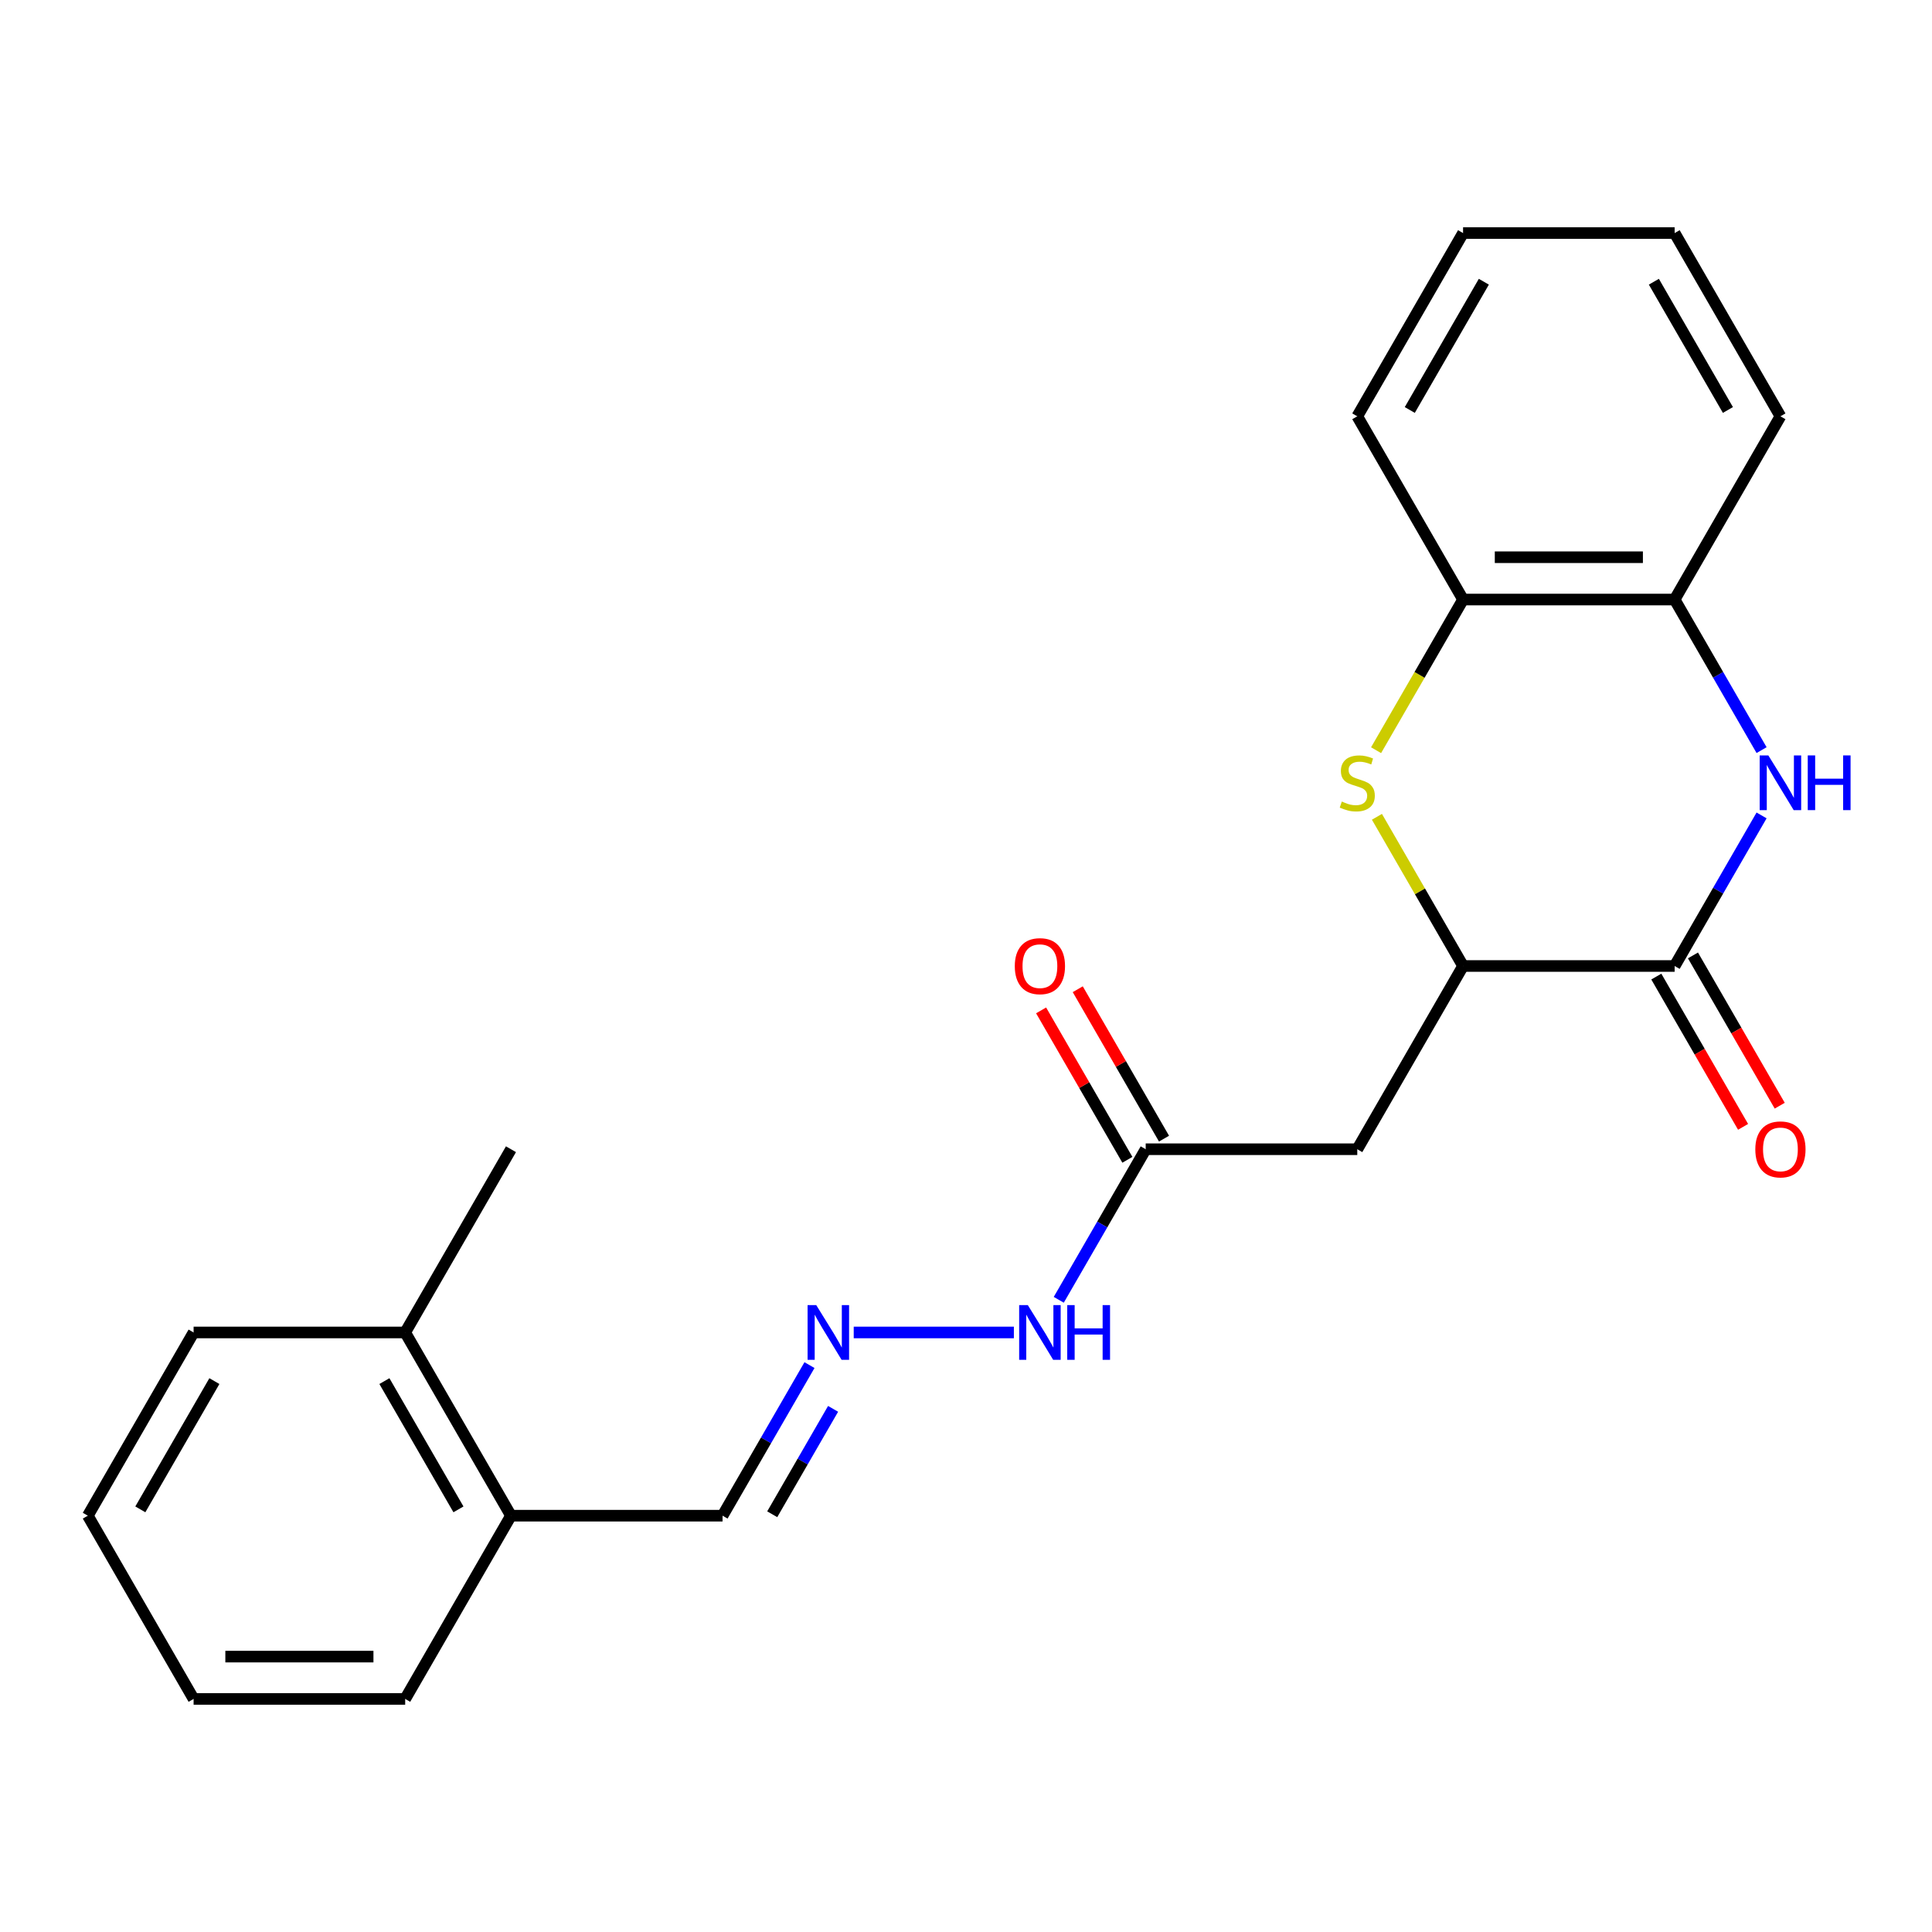 <?xml version='1.0' encoding='iso-8859-1'?>
<svg version='1.1' baseProfile='full'
              xmlns='http://www.w3.org/2000/svg'
                      xmlns:rdkit='http://www.rdkit.org/xml'
                      xmlns:xlink='http://www.w3.org/1999/xlink'
                  xml:space='preserve'
width='1000px' height='1000px' viewBox='0 0 1000 1000'>
<!-- END OF HEADER -->
<rect style='opacity:1.0;fill:#FFFFFF;stroke:none' width='1000' height='1000' x='0' y='0'> </rect>
<path class='bond-0' d='M 264.478,784.519 L 209.722,689.68' style='fill:none;fill-rule:evenodd;stroke:#000000;stroke-width:6px;stroke-linecap:butt;stroke-linejoin:miter;stroke-opacity:1' />
<path class='bond-0' d='M 237.296,781.245 L 198.967,714.857' style='fill:none;fill-rule:evenodd;stroke:#000000;stroke-width:6px;stroke-linecap:butt;stroke-linejoin:miter;stroke-opacity:1' />
<path class='bond-1' d='M 264.478,784.519 L 209.722,879.359' style='fill:none;fill-rule:evenodd;stroke:#000000;stroke-width:6px;stroke-linecap:butt;stroke-linejoin:miter;stroke-opacity:1' />
<path class='bond-2' d='M 264.478,784.519 L 373.989,784.519' style='fill:none;fill-rule:evenodd;stroke:#000000;stroke-width:6px;stroke-linecap:butt;stroke-linejoin:miter;stroke-opacity:1' />
<path class='bond-3' d='M 593.012,594.84 L 570.512,633.811' style='fill:none;fill-rule:evenodd;stroke:#000000;stroke-width:6px;stroke-linecap:butt;stroke-linejoin:miter;stroke-opacity:1' />
<path class='bond-3' d='M 570.512,633.811 L 548.012,672.782' style='fill:none;fill-rule:evenodd;stroke:#0000FF;stroke-width:6px;stroke-linecap:butt;stroke-linejoin:miter;stroke-opacity:1' />
<path class='bond-4' d='M 602.496,589.364 L 580.17,550.693' style='fill:none;fill-rule:evenodd;stroke:#000000;stroke-width:6px;stroke-linecap:butt;stroke-linejoin:miter;stroke-opacity:1' />
<path class='bond-4' d='M 580.17,550.693 L 557.843,512.022' style='fill:none;fill-rule:evenodd;stroke:#FF0000;stroke-width:6px;stroke-linecap:butt;stroke-linejoin:miter;stroke-opacity:1' />
<path class='bond-4' d='M 583.528,600.315 L 561.202,561.644' style='fill:none;fill-rule:evenodd;stroke:#000000;stroke-width:6px;stroke-linecap:butt;stroke-linejoin:miter;stroke-opacity:1' />
<path class='bond-4' d='M 561.202,561.644 L 538.875,522.973' style='fill:none;fill-rule:evenodd;stroke:#FF0000;stroke-width:6px;stroke-linecap:butt;stroke-linejoin:miter;stroke-opacity:1' />
<path class='bond-5' d='M 593.012,594.84 L 702.524,594.84' style='fill:none;fill-rule:evenodd;stroke:#000000;stroke-width:6px;stroke-linecap:butt;stroke-linejoin:miter;stroke-opacity:1' />
<path class='bond-6' d='M 524.779,689.68 L 441.886,689.68' style='fill:none;fill-rule:evenodd;stroke:#0000FF;stroke-width:6px;stroke-linecap:butt;stroke-linejoin:miter;stroke-opacity:1' />
<path class='bond-7' d='M 418.989,706.577 L 396.489,745.548' style='fill:none;fill-rule:evenodd;stroke:#0000FF;stroke-width:6px;stroke-linecap:butt;stroke-linejoin:miter;stroke-opacity:1' />
<path class='bond-7' d='M 396.489,745.548 L 373.989,784.519' style='fill:none;fill-rule:evenodd;stroke:#000000;stroke-width:6px;stroke-linecap:butt;stroke-linejoin:miter;stroke-opacity:1' />
<path class='bond-7' d='M 431.207,729.22 L 415.457,756.5' style='fill:none;fill-rule:evenodd;stroke:#0000FF;stroke-width:6px;stroke-linecap:butt;stroke-linejoin:miter;stroke-opacity:1' />
<path class='bond-7' d='M 415.457,756.5 L 399.707,783.779' style='fill:none;fill-rule:evenodd;stroke:#000000;stroke-width:6px;stroke-linecap:butt;stroke-linejoin:miter;stroke-opacity:1' />
<path class='bond-8' d='M 209.722,689.68 L 264.478,594.84' style='fill:none;fill-rule:evenodd;stroke:#000000;stroke-width:6px;stroke-linecap:butt;stroke-linejoin:miter;stroke-opacity:1' />
<path class='bond-9' d='M 209.722,689.68 L 100.21,689.68' style='fill:none;fill-rule:evenodd;stroke:#000000;stroke-width:6px;stroke-linecap:butt;stroke-linejoin:miter;stroke-opacity:1' />
<path class='bond-10' d='M 911.791,422.058 L 889.291,461.029' style='fill:none;fill-rule:evenodd;stroke:#0000FF;stroke-width:6px;stroke-linecap:butt;stroke-linejoin:miter;stroke-opacity:1' />
<path class='bond-10' d='M 889.291,461.029 L 866.791,500' style='fill:none;fill-rule:evenodd;stroke:#000000;stroke-width:6px;stroke-linecap:butt;stroke-linejoin:miter;stroke-opacity:1' />
<path class='bond-11' d='M 911.791,388.262 L 889.291,349.291' style='fill:none;fill-rule:evenodd;stroke:#0000FF;stroke-width:6px;stroke-linecap:butt;stroke-linejoin:miter;stroke-opacity:1' />
<path class='bond-11' d='M 889.291,349.291 L 866.791,310.32' style='fill:none;fill-rule:evenodd;stroke:#000000;stroke-width:6px;stroke-linecap:butt;stroke-linejoin:miter;stroke-opacity:1' />
<path class='bond-12' d='M 866.791,500 L 757.28,500' style='fill:none;fill-rule:evenodd;stroke:#000000;stroke-width:6px;stroke-linecap:butt;stroke-linejoin:miter;stroke-opacity:1' />
<path class='bond-13' d='M 857.307,505.476 L 879.761,544.367' style='fill:none;fill-rule:evenodd;stroke:#000000;stroke-width:6px;stroke-linecap:butt;stroke-linejoin:miter;stroke-opacity:1' />
<path class='bond-13' d='M 879.761,544.367 L 902.215,583.258' style='fill:none;fill-rule:evenodd;stroke:#FF0000;stroke-width:6px;stroke-linecap:butt;stroke-linejoin:miter;stroke-opacity:1' />
<path class='bond-13' d='M 876.275,494.524 L 898.729,533.415' style='fill:none;fill-rule:evenodd;stroke:#000000;stroke-width:6px;stroke-linecap:butt;stroke-linejoin:miter;stroke-opacity:1' />
<path class='bond-13' d='M 898.729,533.415 L 921.183,572.306' style='fill:none;fill-rule:evenodd;stroke:#FF0000;stroke-width:6px;stroke-linecap:butt;stroke-linejoin:miter;stroke-opacity:1' />
<path class='bond-14' d='M 712.257,388.302 L 734.768,349.311' style='fill:none;fill-rule:evenodd;stroke:#CCCC00;stroke-width:6px;stroke-linecap:butt;stroke-linejoin:miter;stroke-opacity:1' />
<path class='bond-14' d='M 734.768,349.311 L 757.28,310.32' style='fill:none;fill-rule:evenodd;stroke:#000000;stroke-width:6px;stroke-linecap:butt;stroke-linejoin:miter;stroke-opacity:1' />
<path class='bond-15' d='M 712.696,422.778 L 734.988,461.389' style='fill:none;fill-rule:evenodd;stroke:#CCCC00;stroke-width:6px;stroke-linecap:butt;stroke-linejoin:miter;stroke-opacity:1' />
<path class='bond-15' d='M 734.988,461.389 L 757.28,500' style='fill:none;fill-rule:evenodd;stroke:#000000;stroke-width:6px;stroke-linecap:butt;stroke-linejoin:miter;stroke-opacity:1' />
<path class='bond-16' d='M 757.28,500 L 702.524,594.84' style='fill:none;fill-rule:evenodd;stroke:#000000;stroke-width:6px;stroke-linecap:butt;stroke-linejoin:miter;stroke-opacity:1' />
<path class='bond-17' d='M 866.791,310.32 L 757.28,310.32' style='fill:none;fill-rule:evenodd;stroke:#000000;stroke-width:6px;stroke-linecap:butt;stroke-linejoin:miter;stroke-opacity:1' />
<path class='bond-17' d='M 850.364,288.418 L 773.706,288.418' style='fill:none;fill-rule:evenodd;stroke:#000000;stroke-width:6px;stroke-linecap:butt;stroke-linejoin:miter;stroke-opacity:1' />
<path class='bond-18' d='M 866.791,310.32 L 921.547,215.481' style='fill:none;fill-rule:evenodd;stroke:#000000;stroke-width:6px;stroke-linecap:butt;stroke-linejoin:miter;stroke-opacity:1' />
<path class='bond-19' d='M 757.28,310.32 L 702.524,215.481' style='fill:none;fill-rule:evenodd;stroke:#000000;stroke-width:6px;stroke-linecap:butt;stroke-linejoin:miter;stroke-opacity:1' />
<path class='bond-20' d='M 921.547,215.481 L 866.791,120.641' style='fill:none;fill-rule:evenodd;stroke:#000000;stroke-width:6px;stroke-linecap:butt;stroke-linejoin:miter;stroke-opacity:1' />
<path class='bond-20' d='M 894.366,212.206 L 856.037,145.818' style='fill:none;fill-rule:evenodd;stroke:#000000;stroke-width:6px;stroke-linecap:butt;stroke-linejoin:miter;stroke-opacity:1' />
<path class='bond-21' d='M 702.524,215.481 L 757.28,120.641' style='fill:none;fill-rule:evenodd;stroke:#000000;stroke-width:6px;stroke-linecap:butt;stroke-linejoin:miter;stroke-opacity:1' />
<path class='bond-21' d='M 729.705,212.206 L 768.034,145.818' style='fill:none;fill-rule:evenodd;stroke:#000000;stroke-width:6px;stroke-linecap:butt;stroke-linejoin:miter;stroke-opacity:1' />
<path class='bond-22' d='M 757.28,120.641 L 866.791,120.641' style='fill:none;fill-rule:evenodd;stroke:#000000;stroke-width:6px;stroke-linecap:butt;stroke-linejoin:miter;stroke-opacity:1' />
<path class='bond-23' d='M 209.722,879.359 L 100.21,879.359' style='fill:none;fill-rule:evenodd;stroke:#000000;stroke-width:6px;stroke-linecap:butt;stroke-linejoin:miter;stroke-opacity:1' />
<path class='bond-23' d='M 193.295,857.457 L 116.637,857.457' style='fill:none;fill-rule:evenodd;stroke:#000000;stroke-width:6px;stroke-linecap:butt;stroke-linejoin:miter;stroke-opacity:1' />
<path class='bond-24' d='M 100.21,689.68 L 45.455,784.519' style='fill:none;fill-rule:evenodd;stroke:#000000;stroke-width:6px;stroke-linecap:butt;stroke-linejoin:miter;stroke-opacity:1' />
<path class='bond-24' d='M 110.965,714.857 L 72.636,781.245' style='fill:none;fill-rule:evenodd;stroke:#000000;stroke-width:6px;stroke-linecap:butt;stroke-linejoin:miter;stroke-opacity:1' />
<path class='bond-25' d='M 100.21,879.359 L 45.455,784.519' style='fill:none;fill-rule:evenodd;stroke:#000000;stroke-width:6px;stroke-linecap:butt;stroke-linejoin:miter;stroke-opacity:1' />
<path  class='atom-2' d='M 531.997 675.52
L 541.277 690.52
Q 542.197 692, 543.677 694.68
Q 545.157 697.36, 545.237 697.52
L 545.237 675.52
L 548.997 675.52
L 548.997 703.84
L 545.117 703.84
L 535.157 687.44
Q 533.997 685.52, 532.757 683.32
Q 531.557 681.12, 531.197 680.44
L 531.197 703.84
L 527.517 703.84
L 527.517 675.52
L 531.997 675.52
' fill='#0000FF'/>
<path  class='atom-2' d='M 552.397 675.52
L 556.237 675.52
L 556.237 687.56
L 570.717 687.56
L 570.717 675.52
L 574.557 675.52
L 574.557 703.84
L 570.717 703.84
L 570.717 690.76
L 556.237 690.76
L 556.237 703.84
L 552.397 703.84
L 552.397 675.52
' fill='#0000FF'/>
<path  class='atom-3' d='M 525.257 500.08
Q 525.257 493.28, 528.617 489.48
Q 531.977 485.68, 538.257 485.68
Q 544.537 485.68, 547.897 489.48
Q 551.257 493.28, 551.257 500.08
Q 551.257 506.96, 547.857 510.88
Q 544.457 514.76, 538.257 514.76
Q 532.017 514.76, 528.617 510.88
Q 525.257 507, 525.257 500.08
M 538.257 511.56
Q 542.577 511.56, 544.897 508.68
Q 547.257 505.76, 547.257 500.08
Q 547.257 494.52, 544.897 491.72
Q 542.577 488.88, 538.257 488.88
Q 533.937 488.88, 531.577 491.68
Q 529.257 494.48, 529.257 500.08
Q 529.257 505.8, 531.577 508.68
Q 533.937 511.56, 538.257 511.56
' fill='#FF0000'/>
<path  class='atom-4' d='M 422.485 675.52
L 431.765 690.52
Q 432.685 692, 434.165 694.68
Q 435.645 697.36, 435.725 697.52
L 435.725 675.52
L 439.485 675.52
L 439.485 703.84
L 435.605 703.84
L 425.645 687.44
Q 424.485 685.52, 423.245 683.32
Q 422.045 681.12, 421.685 680.44
L 421.685 703.84
L 418.005 703.84
L 418.005 675.52
L 422.485 675.52
' fill='#0000FF'/>
<path  class='atom-7' d='M 915.287 391
L 924.567 406
Q 925.487 407.48, 926.967 410.16
Q 928.447 412.84, 928.527 413
L 928.527 391
L 932.287 391
L 932.287 419.32
L 928.407 419.32
L 918.447 402.92
Q 917.287 401, 916.047 398.8
Q 914.847 396.6, 914.487 395.92
L 914.487 419.32
L 910.807 419.32
L 910.807 391
L 915.287 391
' fill='#0000FF'/>
<path  class='atom-7' d='M 935.687 391
L 939.527 391
L 939.527 403.04
L 954.007 403.04
L 954.007 391
L 957.847 391
L 957.847 419.32
L 954.007 419.32
L 954.007 406.24
L 939.527 406.24
L 939.527 419.32
L 935.687 419.32
L 935.687 391
' fill='#0000FF'/>
<path  class='atom-9' d='M 694.524 414.88
Q 694.844 415, 696.164 415.56
Q 697.484 416.12, 698.924 416.48
Q 700.404 416.8, 701.844 416.8
Q 704.524 416.8, 706.084 415.52
Q 707.644 414.2, 707.644 411.92
Q 707.644 410.36, 706.844 409.4
Q 706.084 408.44, 704.884 407.92
Q 703.684 407.4, 701.684 406.8
Q 699.164 406.04, 697.644 405.32
Q 696.164 404.6, 695.084 403.08
Q 694.044 401.56, 694.044 399
Q 694.044 395.44, 696.444 393.24
Q 698.884 391.04, 703.684 391.04
Q 706.964 391.04, 710.684 392.6
L 709.764 395.68
Q 706.364 394.28, 703.804 394.28
Q 701.044 394.28, 699.524 395.44
Q 698.004 396.56, 698.044 398.52
Q 698.044 400.04, 698.804 400.96
Q 699.604 401.88, 700.724 402.4
Q 701.884 402.92, 703.804 403.52
Q 706.364 404.32, 707.884 405.12
Q 709.404 405.92, 710.484 407.56
Q 711.604 409.16, 711.604 411.92
Q 711.604 415.84, 708.964 417.96
Q 706.364 420.04, 702.004 420.04
Q 699.484 420.04, 697.564 419.48
Q 695.684 418.96, 693.444 418.04
L 694.524 414.88
' fill='#CCCC00'/>
<path  class='atom-14' d='M 908.547 594.92
Q 908.547 588.12, 911.907 584.32
Q 915.267 580.52, 921.547 580.52
Q 927.827 580.52, 931.187 584.32
Q 934.547 588.12, 934.547 594.92
Q 934.547 601.8, 931.147 605.72
Q 927.747 609.6, 921.547 609.6
Q 915.307 609.6, 911.907 605.72
Q 908.547 601.84, 908.547 594.92
M 921.547 606.4
Q 925.867 606.4, 928.187 603.52
Q 930.547 600.6, 930.547 594.92
Q 930.547 589.36, 928.187 586.56
Q 925.867 583.72, 921.547 583.72
Q 917.227 583.72, 914.867 586.52
Q 912.547 589.32, 912.547 594.92
Q 912.547 600.64, 914.867 603.52
Q 917.227 606.4, 921.547 606.4
' fill='#FF0000'/>
</svg>
